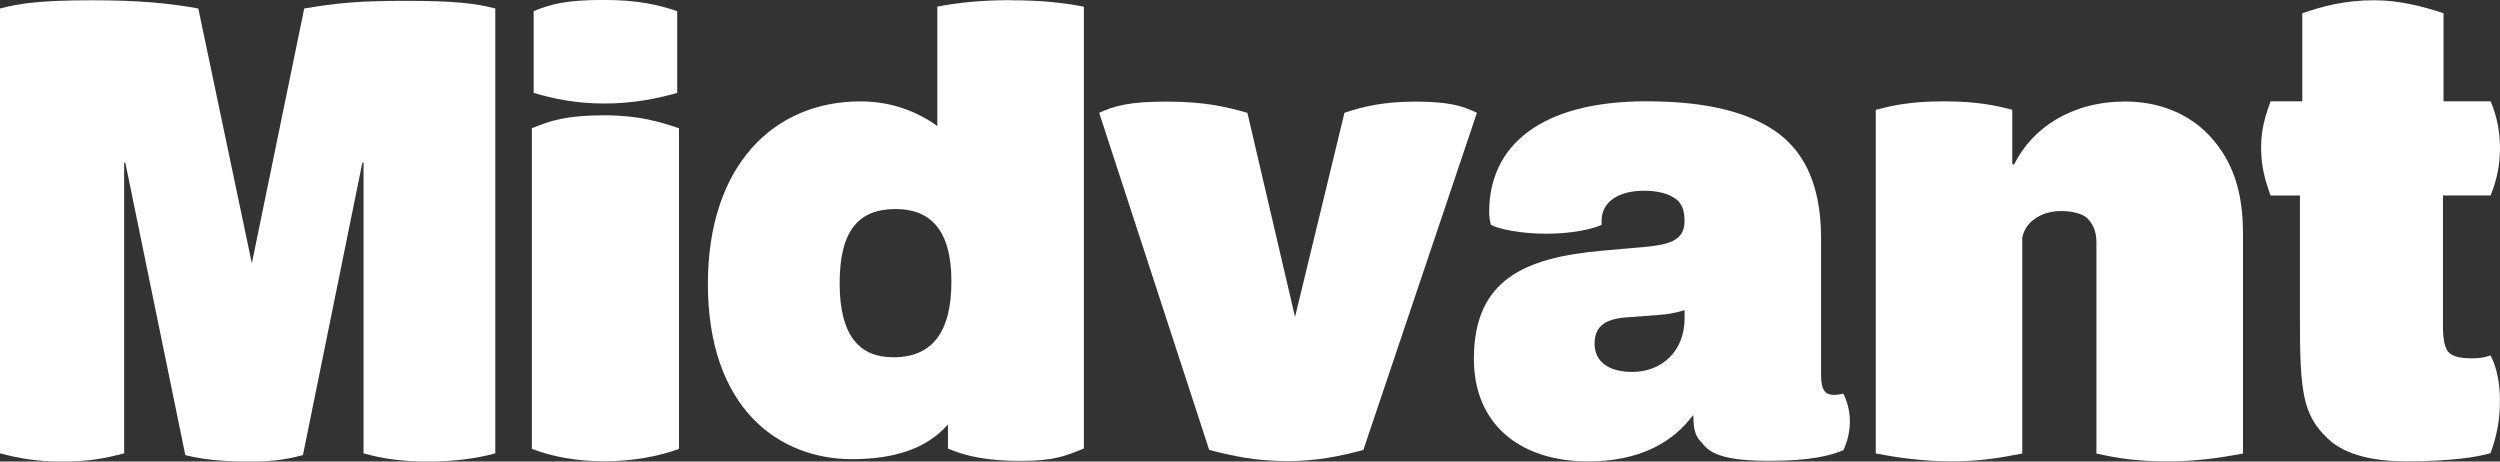 <?xml version="1.0" encoding="UTF-8" standalone="no"?>
<!-- Created with Inkscape (http://www.inkscape.org/) -->

<svg
   width="44.968mm"
   height="8.302mm"
   viewBox="0 0 44.968 8.302"
   version="1.1"
   id="svg1"
   xmlns="http://www.w3.org/2000/svg"
   xmlns:svg="http://www.w3.org/2000/svg">
  <rect x="0" y="0" width="44.968" height="8.302" fill="#333333" stroke="none"/>
  <defs
     id="defs1" />
  <g
     id="layer1"
     transform="translate(-42.484,-209.202)">
    <path
       style="font-weight:bold;font-size:10.583px;line-height:18.574px;font-family:'FONTSPRING DEMO - Rationell Black';-inkscape-font-specification:'FONTSPRING DEMO - Rationell Black,  Bold';text-align:center;letter-spacing:0px;text-anchor:middle;fill:#ffffff;stroke-width:0.265"
       d="m 86.934,215.647 c -0.222,0 -0.349,-0.042 -0.413,-0.116 -0.053,-0.064 -0.095,-0.191 -0.095,-0.466 v -2.347 h 0.857 c 0.116,-0.286 0.169,-0.561 0.169,-0.857 0,-0.275 -0.053,-0.572 -0.169,-0.836 h -0.847 v -1.585 c -0.381,-0.127 -0.815,-0.233 -1.228,-0.233 h -0.021 c -0.529,0 -0.921,0.106 -1.291,0.233 v 1.585 h -0.572 c -0.095,0.265 -0.169,0.508 -0.169,0.826 0,0.36 0.074,0.593 0.169,0.868 h 0.529 v 2.177 c 0,1.333 0.042,1.757 0.497,2.191 0.339,0.328 0.91,0.413 1.408,0.413 0.794,0 1.281,-0.074 1.524,-0.148 0.116,-0.318 0.169,-0.603 0.169,-0.953 0,-0.275 -0.053,-0.593 -0.169,-0.804 -0.095,0.032 -0.18,0.053 -0.349,0.053 z"
       id="path180-802" />
    <path
       style="font-weight:bold;font-size:10.583px;line-height:18.574px;font-family:'FONTSPRING DEMO - Rationell Black';-inkscape-font-specification:'FONTSPRING DEMO - Rationell Black,  Bold';text-align:center;letter-spacing:0px;text-anchor:middle;fill:#ffffff;stroke-width:0.268"
       d="m 82.267,211.688 c -0.339,-0.39 -0.878,-0.66 -1.556,-0.66 -0.952,0 -1.672,0.465 -2,1.136 l -0.032,-0.011 v -0.976 c -0.286,-0.076 -0.635,-0.152 -1.217,-0.152 -0.635,0 -0.931,0.076 -1.238,0.152 v 6.182 c 0.402,0.076 0.847,0.141 1.365,0.141 0.529,0 0.878,-0.065 1.27,-0.141 v -3.885 c 0.064,-0.314 0.381,-0.476 0.698,-0.476 0.169,0 0.339,0.033 0.445,0.108 0.116,0.097 0.191,0.238 0.191,0.455 v 3.799 c 0.392,0.087 0.741,0.141 1.281,0.141 0.508,0 0.953,-0.065 1.355,-0.141 v -3.961 c 0,-0.768 -0.191,-1.288 -0.561,-1.71 z"
       id="path179-48" />
    <path
       style="font-weight:bold;font-size:10.583px;line-height:18.574px;font-family:'FONTSPRING DEMO - Rationell Black';-inkscape-font-specification:'FONTSPRING DEMO - Rationell Black,  Bold';text-align:center;letter-spacing:0px;text-anchor:middle;fill:#ffffff;stroke-width:0.265"
       d="m 75.642,216.284 c -0.064,0.011 -0.116,0.021 -0.169,0.021 -0.159,0 -0.233,-0.085 -0.233,-0.36 v -2.455 c 0,-1.122 -0.413,-1.598 -0.72,-1.852 -0.508,-0.402 -1.291,-0.614 -2.424,-0.614 -1.894,0 -2.826,0.794 -2.826,1.99 0,0.074 0.011,0.169 0.032,0.233 0.138,0.074 0.529,0.159 0.995,0.159 0.466,0 0.836,-0.085 0.995,-0.159 v -0.074 c 0,-0.328 0.286,-0.54 0.762,-0.54 0.233,0 0.455,0.042 0.614,0.18 0.085,0.095 0.116,0.201 0.116,0.37 0,0.328 -0.254,0.413 -0.656,0.455 l -0.836,0.074 c -1.386,0.127 -2.297,0.519 -2.297,1.947 0,1.154 0.804,1.82 1.99,1.841 1.037,0.021 1.63,-0.392 1.947,-0.825 h 0.011 c 0,0.275 0.042,0.381 0.159,0.497 0.138,0.191 0.413,0.328 1.27,0.318 0.667,0 1.048,-0.095 1.27,-0.191 0.064,-0.138 0.116,-0.318 0.116,-0.508 0,-0.222 -0.053,-0.37 -0.116,-0.508 z m -3.799,-0.392 c -0.402,0 -0.677,-0.169 -0.677,-0.508 0,-0.328 0.212,-0.455 0.614,-0.476 l 0.55,-0.042 c 0.148,-0.011 0.286,-0.032 0.455,-0.085 v 0.148 c 0,0.593 -0.413,0.963 -0.942,0.963 z"
       id="path178-39" />
    <path
       style="font-weight:bold;font-size:10.583px;line-height:18.574px;font-family:'FONTSPRING DEMO - Rationell Black';-inkscape-font-specification:'FONTSPRING DEMO - Rationell Black,  Bold';text-align:center;letter-spacing:0px;text-anchor:middle;fill:#ffffff;stroke-width:0.265"
       d="m 67.937,211.03 c -0.55,0 -0.931,0.085 -1.27,0.201 l -0.889,3.672 -0.857,-3.672 c -0.413,-0.116 -0.783,-0.201 -1.46,-0.201 -0.656,0 -0.931,0.074 -1.206,0.201 l 1.979,6.064 c 0.413,0.106 0.826,0.201 1.418,0.201 0.529,0 0.963,-0.095 1.355,-0.201 l 2.043,-6.064 c -0.265,-0.127 -0.508,-0.201 -1.111,-0.201 z"
       id="path177-05" />
    <path
       style="font-weight:bold;font-size:10.583px;line-height:18.574px;font-family:'FONTSPRING DEMO - Rationell Black';-inkscape-font-specification:'FONTSPRING DEMO - Rationell Black,  Bold';text-align:center;letter-spacing:0px;text-anchor:middle;fill:#ffffff;stroke-width:0.265"
       d="m 60.677,209.205 c -0.529,0 -0.952,0.042 -1.333,0.116 v 2.148 c -0.37,-0.265 -0.826,-0.443 -1.386,-0.443 -1.566,0 -2.741,1.164 -2.741,3.281 0,2.233 1.27,3.154 2.593,3.154 0.804,0 1.365,-0.213 1.725,-0.625 v 0.434 c 0.318,0.138 0.709,0.222 1.302,0.222 0.603,0 0.804,-0.085 1.143,-0.222 v -7.947 c -0.37,-0.074 -0.783,-0.116 -1.302,-0.116 z m -2.127,6.423 c -0.603,0 -0.963,-0.381 -0.963,-1.333 0,-0.942 0.339,-1.333 1.005,-1.333 0.624,0 1.005,0.37 1.005,1.302 0,0.921 -0.349,1.365 -1.048,1.365 z"
       id="path176-22" />
    <path
       style="font-weight:bold;font-size:10.583px;line-height:18.574px;font-family:'FONTSPRING DEMO - Rationell Black';-inkscape-font-specification:'FONTSPRING DEMO - Rationell Black,  Bold';text-align:center;letter-spacing:0px;text-anchor:middle;fill:#ffffff;stroke-width:0.265"
       d="m 49.787,209.217 c -0.878,0 -1.259,0.042 -1.831,0.138 l -0.942,4.583 -0.963,-4.583 c -0.519,-0.095 -1.069,-0.148 -1.905,-0.148 -0.921,0 -1.302,0.053 -1.662,0.148 v 8.001 c 0.36,0.095 0.677,0.148 1.111,0.148 0.476,0 0.762,-0.053 1.122,-0.148 v -5.228 h 0.021 l 1.079,5.26 c 0.37,0.095 0.773,0.116 1.132,0.116 0.381,0 0.624,-0.021 0.984,-0.116 l 1.069,-5.26 h 0.021 v 5.228 c 0.328,0.095 0.688,0.148 1.164,0.148 0.445,0 0.868,-0.053 1.206,-0.148 v -8.001 c -0.36,-0.095 -0.751,-0.138 -1.609,-0.138 z"
       id="text3-5-7" />
    <path
       style="font-weight:bold;font-size:10.583px;line-height:18.574px;font-family:'FONTSPRING DEMO - Rationell Black';-inkscape-font-specification:'FONTSPRING DEMO - Rationell Black,  Bold';text-align:center;letter-spacing:0px;text-anchor:middle;fill:#ffffff;stroke-width:0.265"
       d="m 53.353,217.499 c 0.508,0 0.963,-0.085 1.344,-0.222 v -5.768 c -0.349,-0.116 -0.709,-0.233 -1.355,-0.233 -0.656,0 -0.963,0.095 -1.291,0.233 v 5.768 c 0.37,0.138 0.794,0.222 1.302,0.222 z"
       id="path175-3-3-8-3" />
    <path
       style="font-weight:bold;font-size:10.583px;line-height:18.574px;font-family:'FONTSPRING DEMO - Rationell Black';-inkscape-font-specification:'FONTSPRING DEMO - Rationell Black,  Bold';text-align:center;letter-spacing:0px;text-anchor:middle;fill:#ffffff;stroke-width:0.265"
       d="m 53.353,211.064 c 0.508,0 0.942,-0.085 1.312,-0.191 v -1.471 c -0.328,-0.106 -0.677,-0.201 -1.323,-0.201 -0.677,0 -0.942,0.074 -1.259,0.201 v 1.471 c 0.36,0.106 0.762,0.191 1.27,0.191 z"
       id="path174-0-8-3-7" />
  </g>
</svg>
